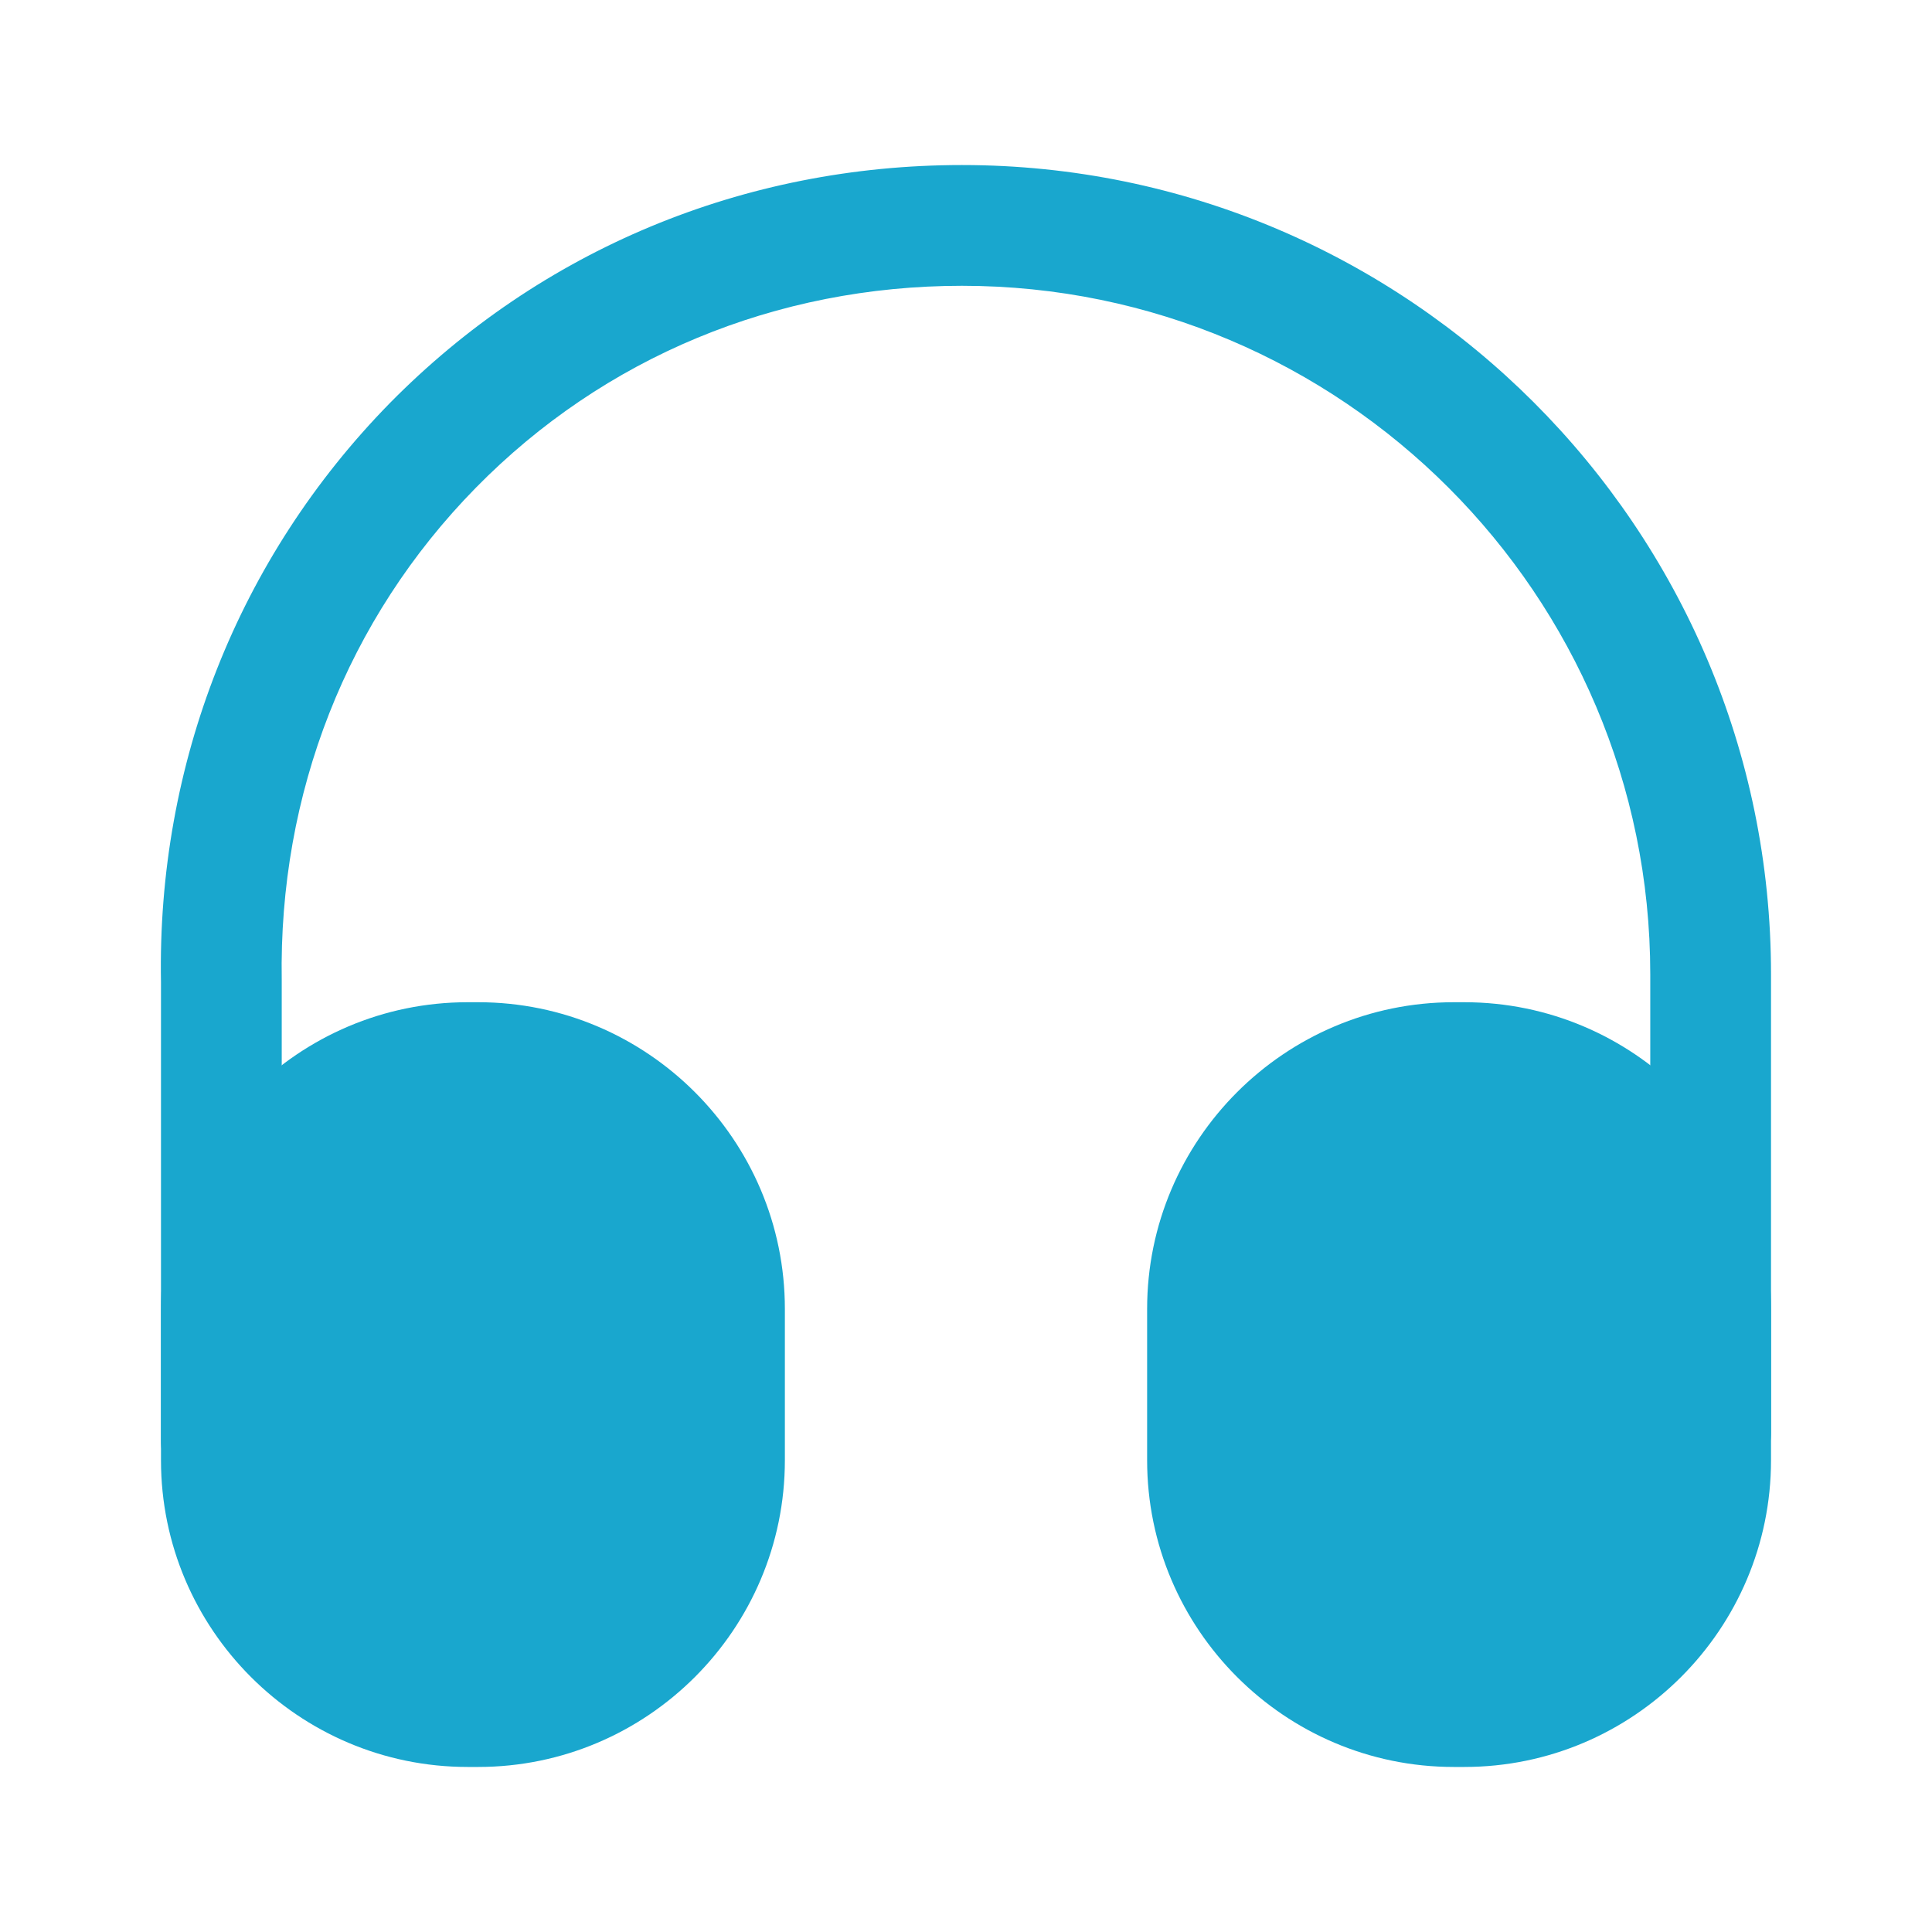 <svg width="40" height="40" viewBox="0 0 40 40" fill="none" xmlns="http://www.w3.org/2000/svg">
<path d="M4.583 31.083C3.9 31.083 3.333 30.517 3.333 29.833V20.333C3.25 15.817 4.933 11.55 8.067 8.35C11.2 5.167 15.4 3.417 19.917 3.417C29.15 3.417 36.667 10.933 36.667 20.167V29.667C36.667 30.35 36.1 30.917 35.417 30.917C34.733 30.917 34.167 30.35 34.167 29.667V20.167C34.167 12.317 27.783 5.917 19.917 5.917C16.067 5.917 12.5 7.4 9.85 10.1C7.183 12.817 5.767 16.433 5.833 20.3V29.817C5.833 30.517 5.283 31.083 4.583 31.083Z" fill="#19A7CE"/>
<path d="M9.9 20.75H9.683C6.183 20.75 3.333 23.6 3.333 27.1V30.233C3.333 33.733 6.183 36.583 9.683 36.583H9.9C13.4 36.583 16.25 33.733 16.25 30.233V27.1C16.25 23.6 13.4 20.75 9.9 20.75Z" fill="#19A7CE"/>
<path d="M30.317 20.75H30.1C26.6 20.75 23.75 23.6 23.75 27.1V30.233C23.75 33.733 26.6 36.583 30.1 36.583H30.317C33.817 36.583 36.667 33.733 36.667 30.233V27.1C36.667 23.6 33.817 20.75 30.317 20.75Z" fill="#19A7CE"/>
</svg>
